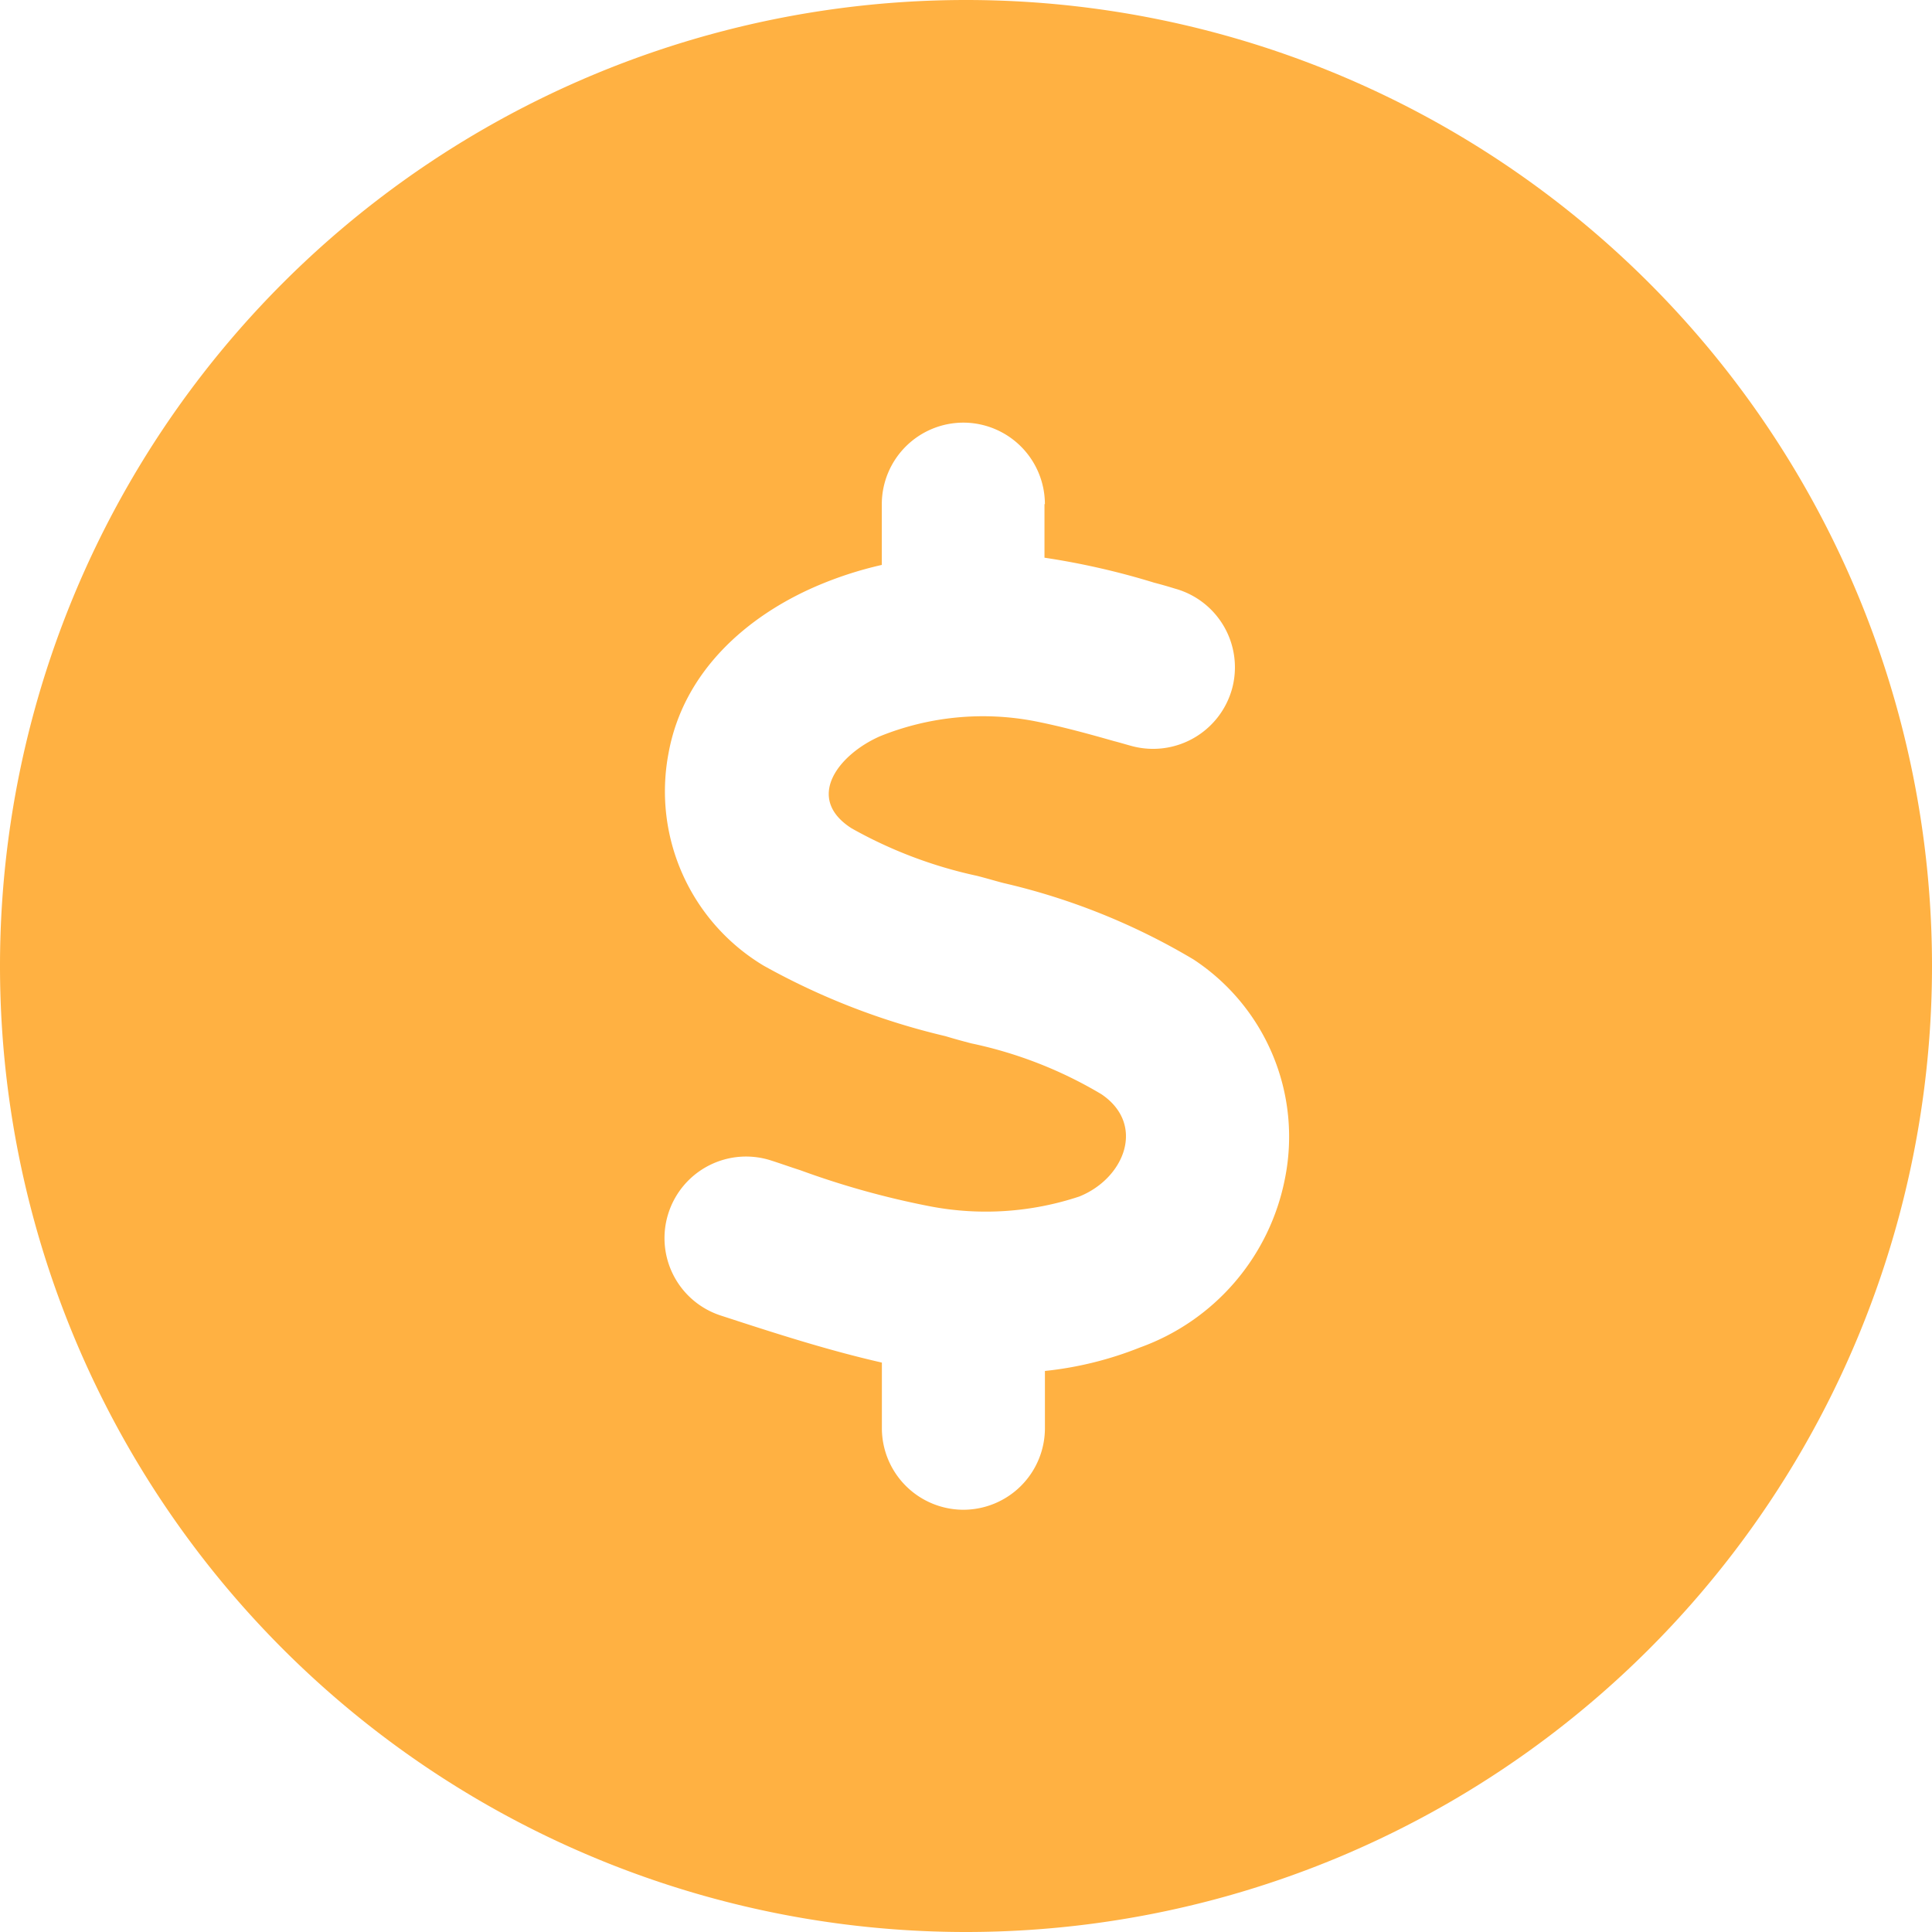 <?xml version="1.0" encoding="UTF-8"?> <svg xmlns="http://www.w3.org/2000/svg" width="74" height="74" viewBox="0 0 74 74"><path id="join-us_discount" d="M37,9.25a37,37,0,0,0,37-37,37,37,0,0,0-37-37,37,37,0,0,0-37,37A37,37,0,0,0,37,9.25Zm3.006-54.691v2.052a28.741,28.741,0,0,1,4.191.954c.275.072.535.145.809.231a3.127,3.127,0,0,1,2.182,3.845,3.139,3.139,0,0,1-3.845,2.182c-.217-.058-.448-.13-.679-.188-1.012-.289-2.023-.564-3.05-.766a10.526,10.526,0,0,0-5.9.578c-1.59.694-2.905,2.37-1.1,3.527a17.163,17.163,0,0,0,4.8,1.821c.347.087.679.188,1.012.275A25.353,25.353,0,0,1,45.715-28a8.126,8.126,0,0,1,3.5,8.4,8.633,8.633,0,0,1-5.55,6.461,13.586,13.586,0,0,1-3.642.9v2.2A3.127,3.127,0,0,1,36.9-6.923a3.127,3.127,0,0,1-3.122-3.122V-12.56c-2.1-.477-4.148-1.142-6.186-1.807a3.117,3.117,0,0,1-1.98-3.946,3.123,3.123,0,0,1,3.946-1.98c.361.116.723.246,1.084.361a32.383,32.383,0,0,0,4.986,1.388,11.351,11.351,0,0,0,5.709-.376c1.734-.694,2.558-2.761.853-3.917A16.232,16.232,0,0,0,37.2-24.787c-.332-.087-.65-.173-.983-.275a26.95,26.95,0,0,1-6.966-2.7,7.785,7.785,0,0,1-3.642-8.152c.578-3.151,3.035-5.246,5.637-6.374a14.386,14.386,0,0,1,2.529-.824v-2.327A3.127,3.127,0,0,1,36.9-48.562a3.127,3.127,0,0,1,3.122,3.122Z" transform="translate(0 64.75)" fill="#ffb142"></path></svg> 